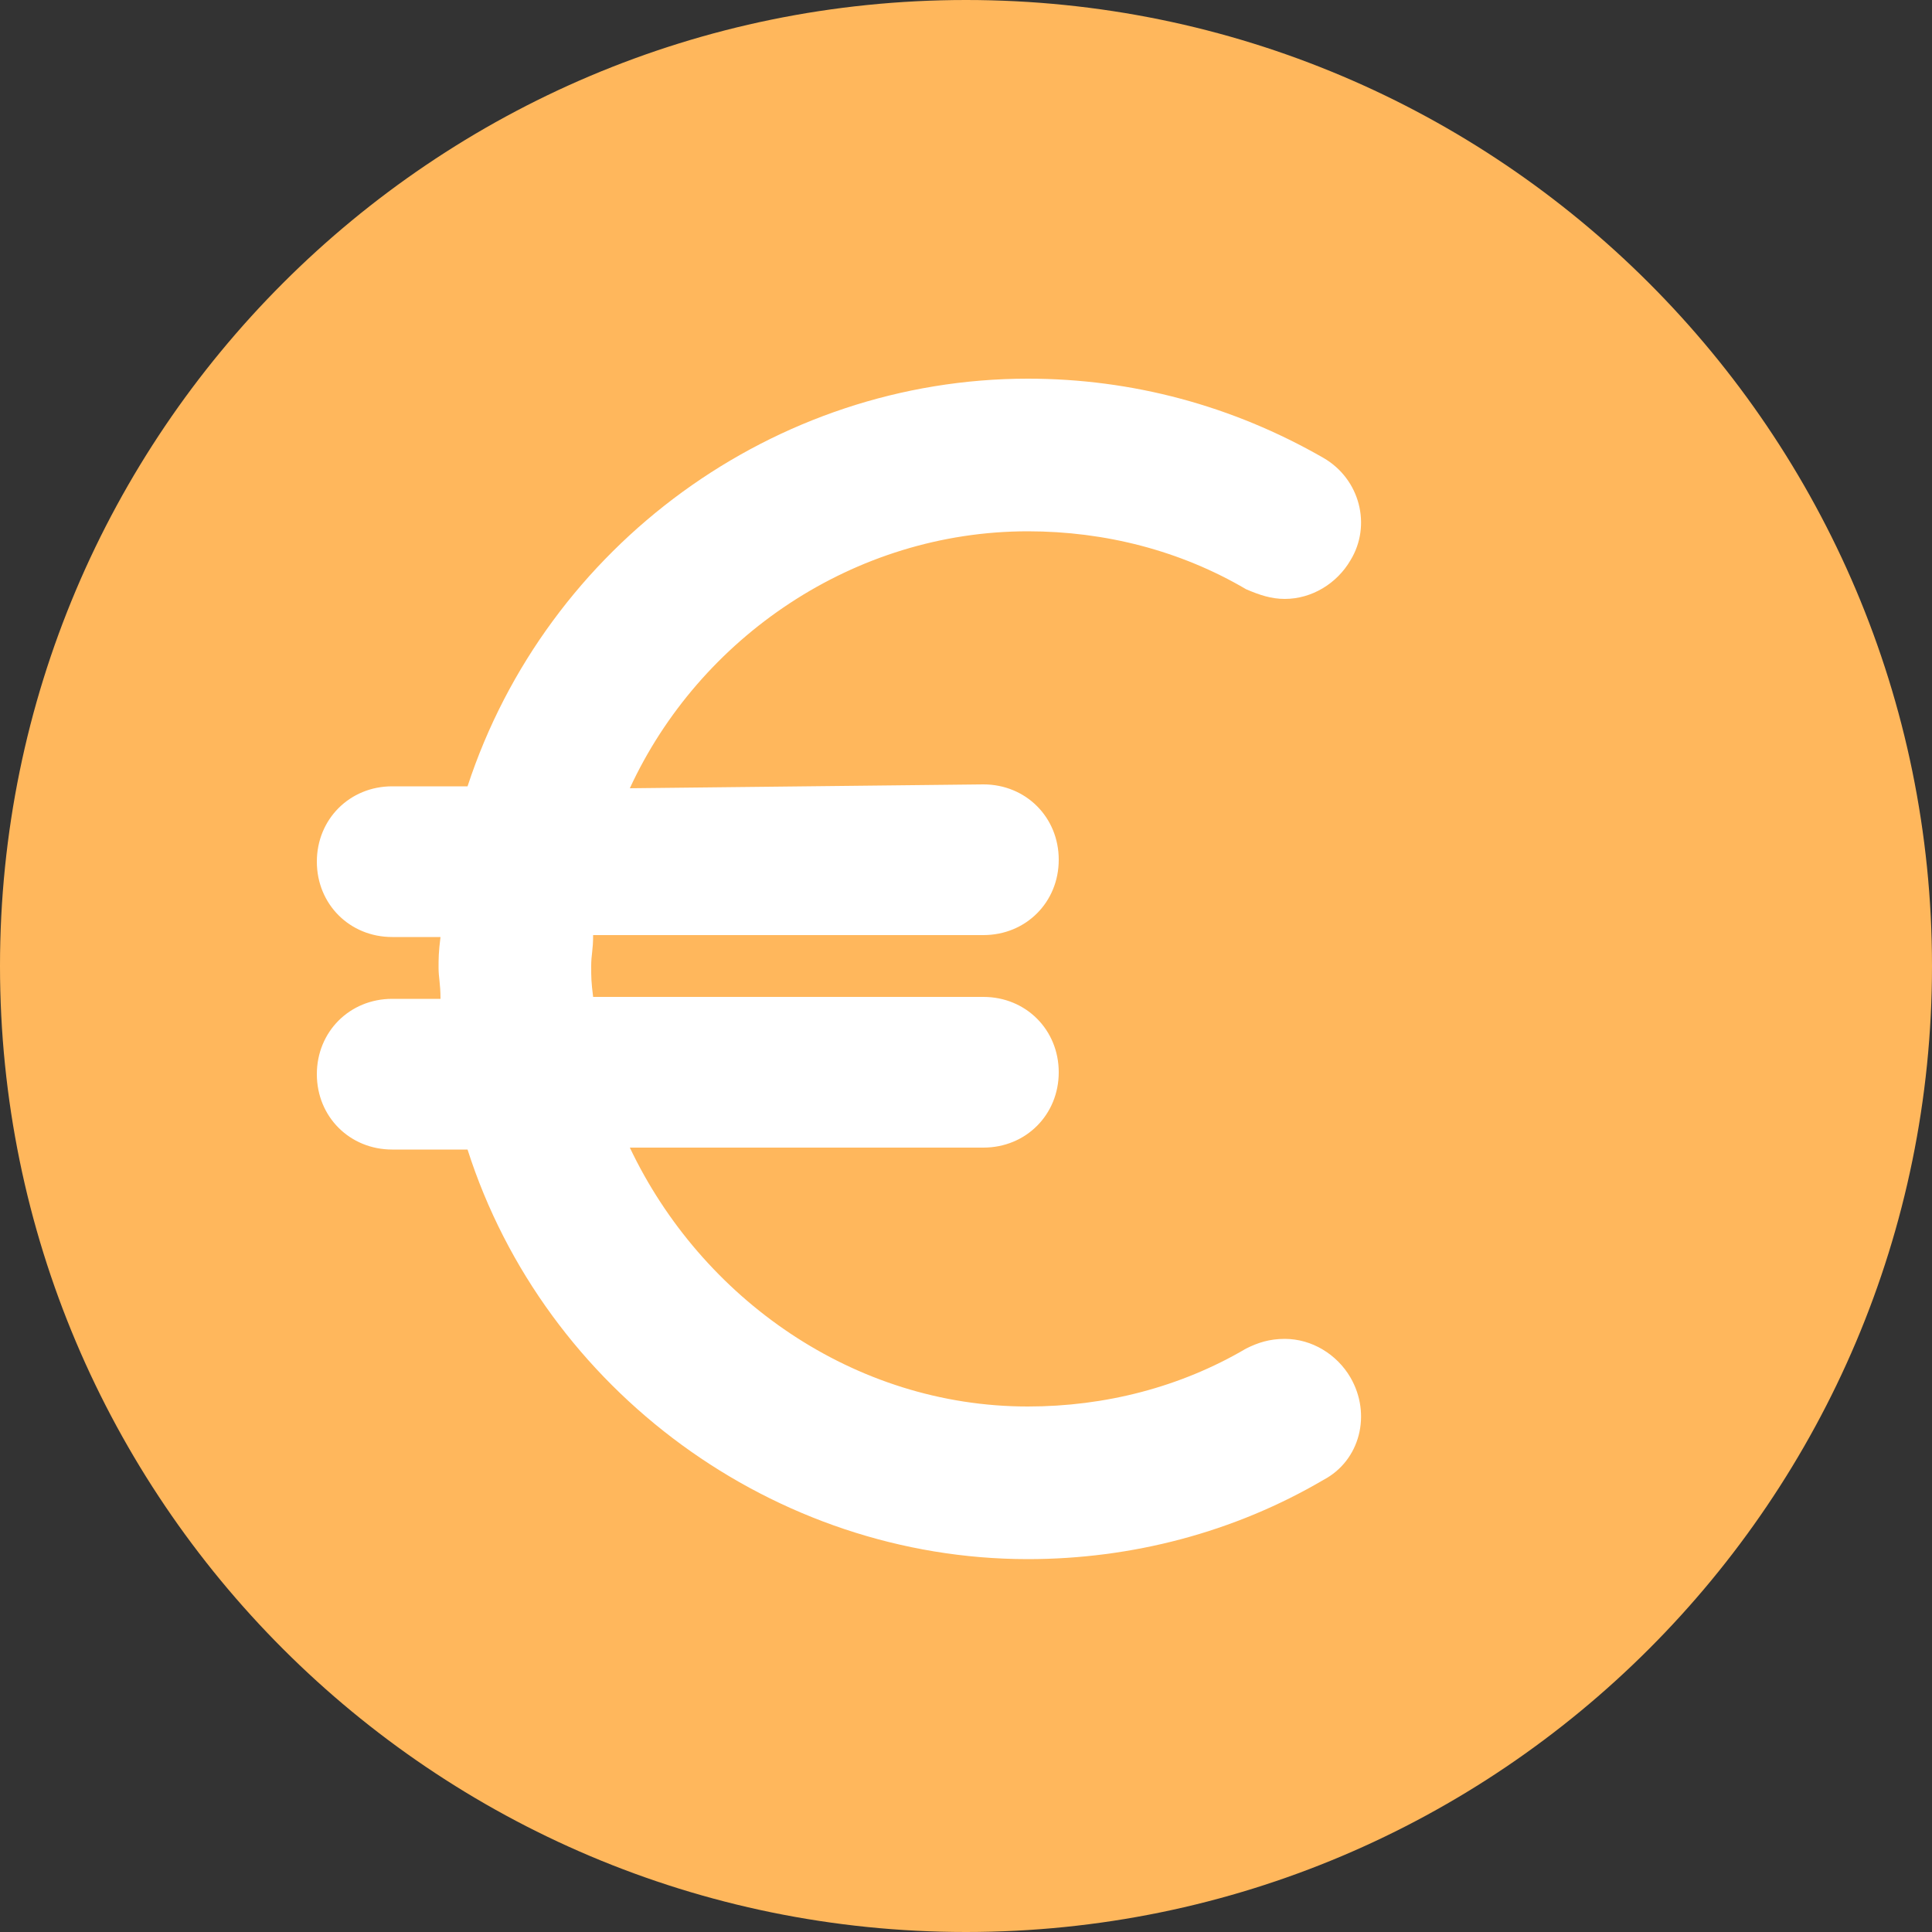 <?xml version="1.0" encoding="utf-8"?>
<!-- Generator: Adobe Illustrator 19.0.0, SVG Export Plug-In . SVG Version: 6.00 Build 0)  -->
<svg version="1.1" id="Livello_1" xmlns="http://www.w3.org/2000/svg" xmlns:xlink="http://www.w3.org/1999/xlink" x="0px" y="0px"
	 viewBox="-205 207 100 100" style="enable-background:new -205 207 100 100;" xml:space="preserve">
<rect x="-205" y="207" width="100" height="100" fill="#333333" stroke="none"/>
<style type="text/css">
	.svg_explode_ico{fill:#ffb75c;}
	.svg_explode{fill:#FFFFFF;}
</style>
<path class="svg_explode_ico" d="M-155,207c-27.6,0-50,22.4-50,50s22.4,50,50,50s50-22.4,50-50S-127.4,207-155,207z"/>
<path class="svg_explode" d="M-154.1,247.6c2.2,0,3.9,1.7,3.9,3.9s-1.7,3.9-3.9,3.9h-20.2c0,0.8-0.1,1-0.1,1.6s0,0.8,0.1,1.6h20.2
	c2.2,0,3.9,1.7,3.9,3.9s-1.7,3.9-3.9,3.9h-18.3c3.7,7.8,11.6,13.4,20.6,13.4c4,0,7.9-1,11.3-3c0.6-0.3,1.2-0.5,2-0.5
	c1.4,0,2.7,0.8,3.4,2c1.1,1.9,0.5,4.3-1.4,5.3c-4.6,2.7-9.9,4.1-15.3,4.1c-13.1,0-25-8.7-29-21.2h-3.9c-2.2,0-3.9-1.7-3.9-3.9
	s1.7-3.9,3.9-3.9h2.5c0-0.8-0.1-1.1-0.1-1.6s0-0.8,0.1-1.6h-2.5c-2.2,0-3.9-1.7-3.9-3.9s1.7-3.9,3.9-3.9h3.9
	c4.1-12.5,15.9-21.1,29-21.1c5.4,0,10.6,1.4,15.3,4.1c1.9,1.1,2.5,3.5,1.4,5.3c-0.7,1.2-2,2-3.4,2c-0.7,0-1.3-0.2-2-0.5
	c-3.4-2-7.3-3-11.3-3c-9,0-17,5.5-20.6,13.3L-154.1,247.6L-154.1,247.6z"/>
</svg>
